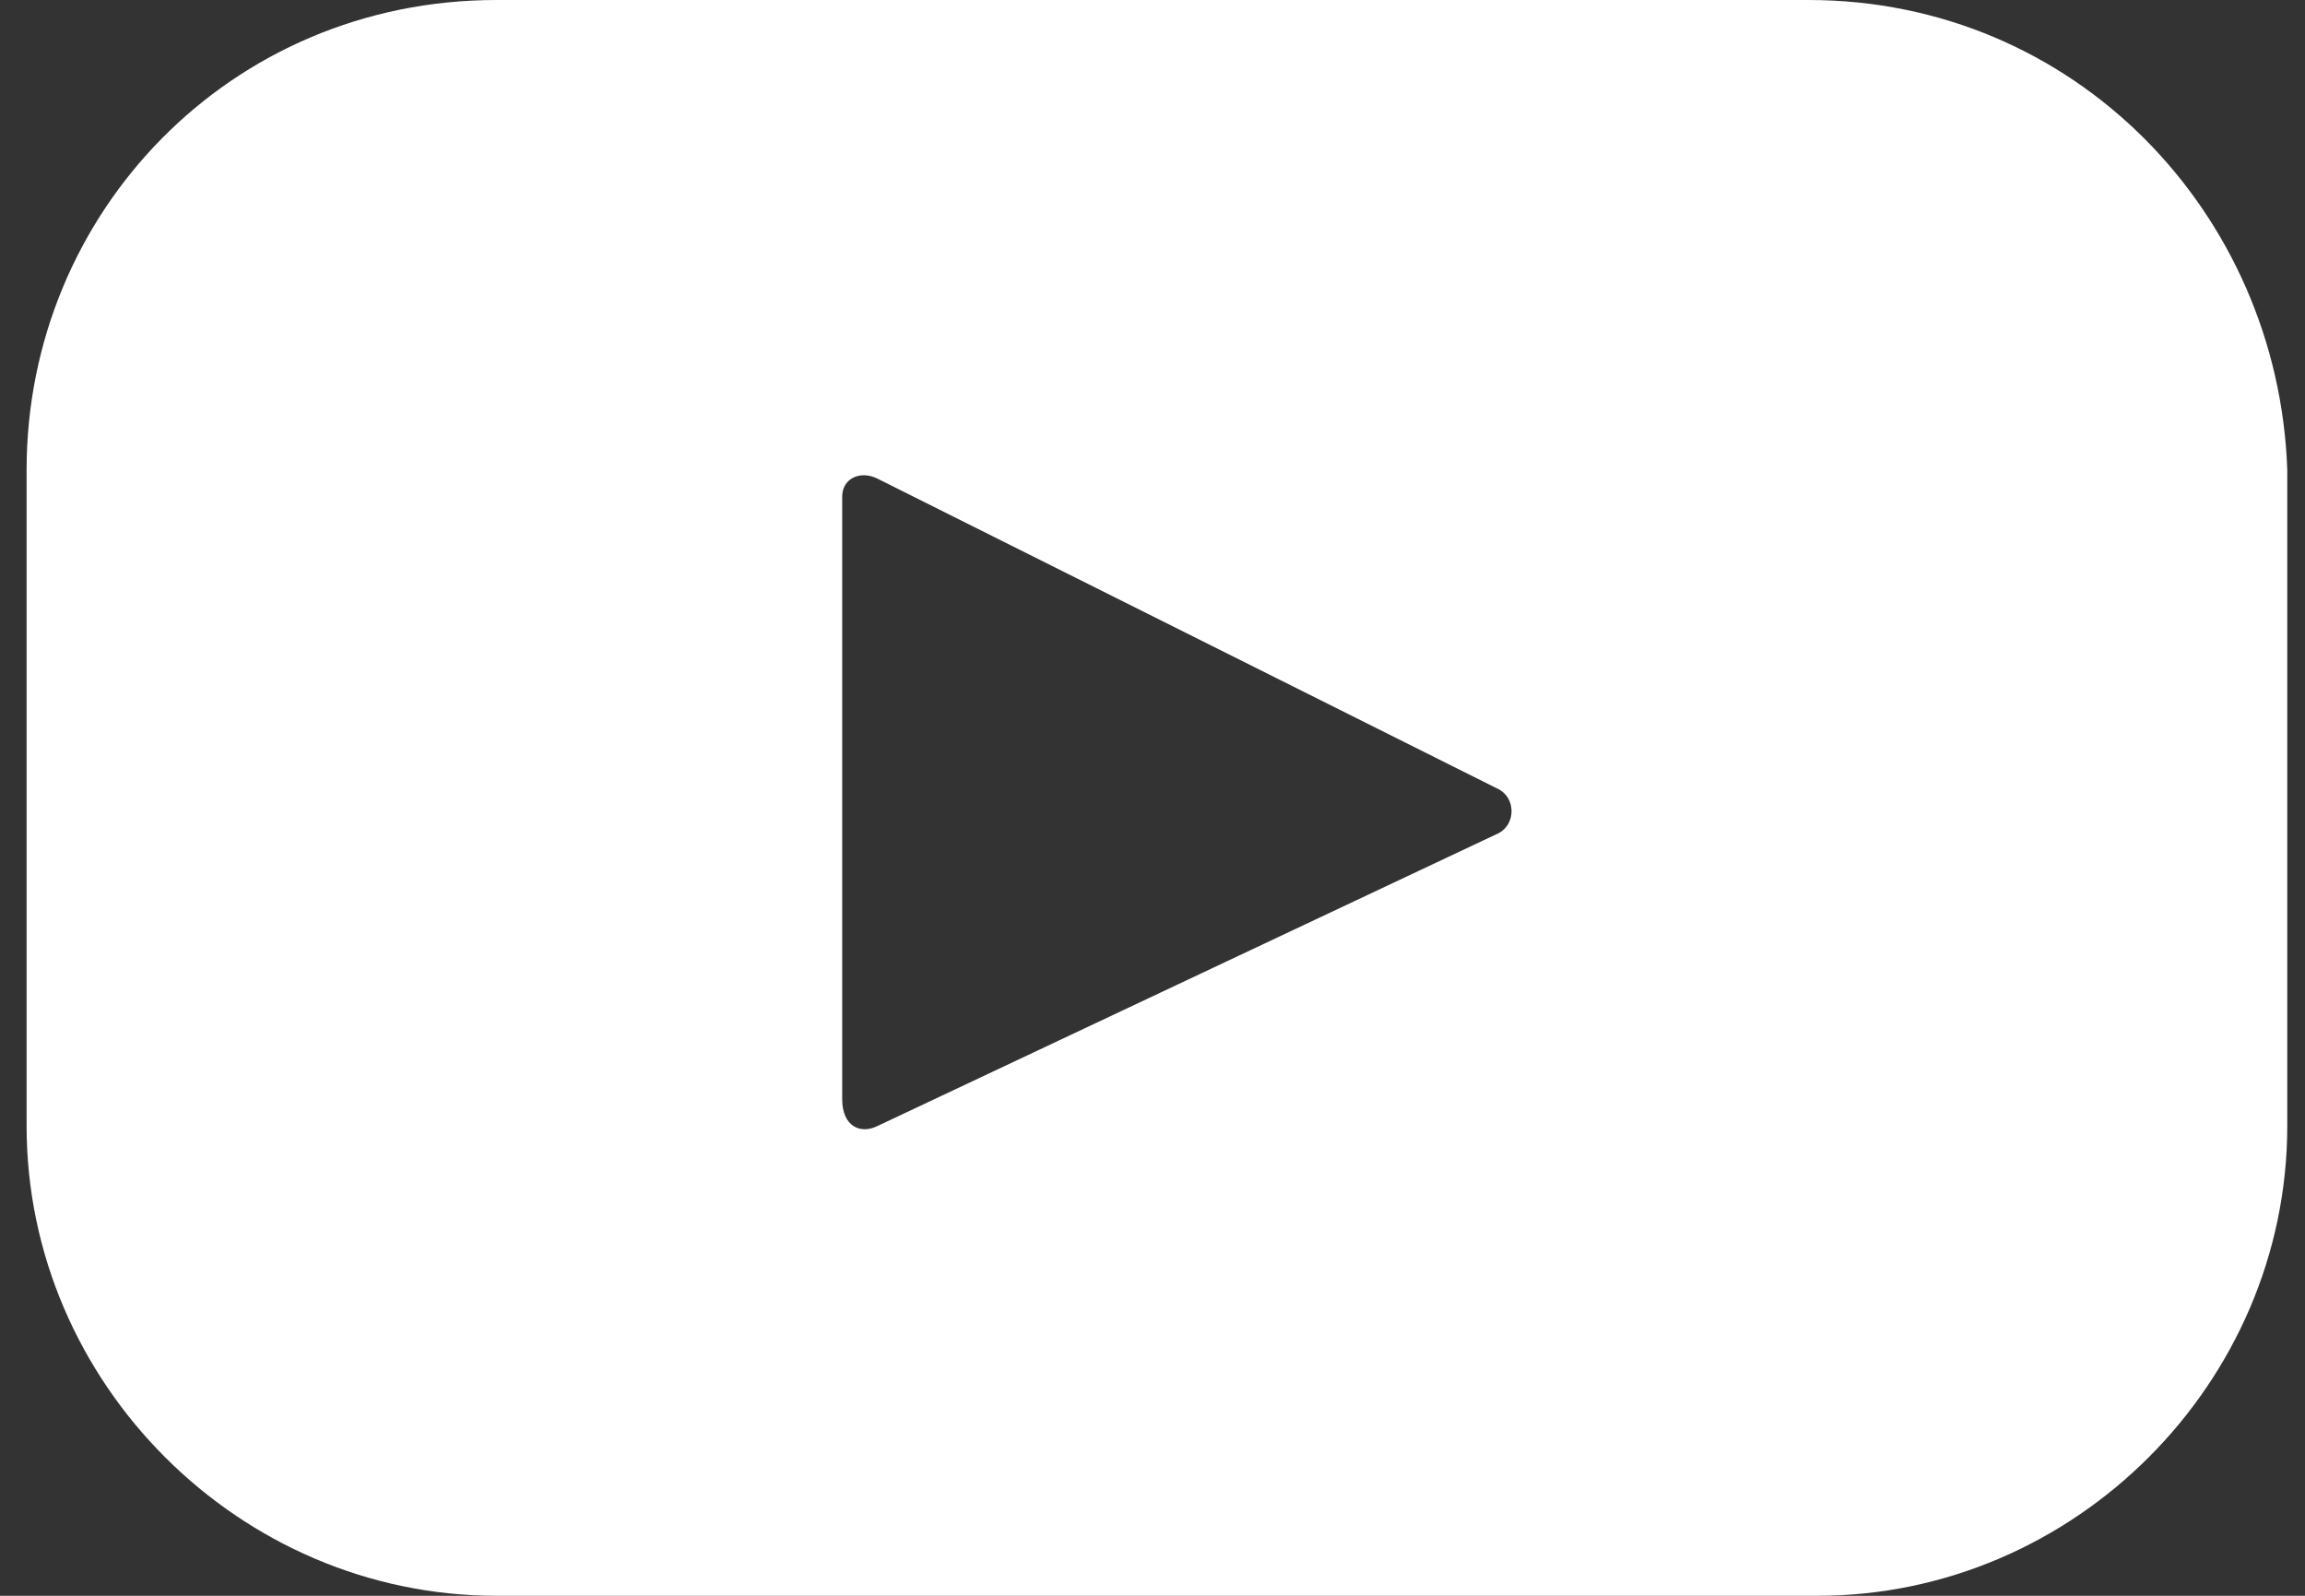 <?xml version="1.0" encoding="utf-8"?>
<!-- Generator: Adobe Illustrator 19.0.0, SVG Export Plug-In . SVG Version: 6.00 Build 0)  -->
<svg version="1.1" id="Livello_1" xmlns="http://www.w3.org/2000/svg" xmlns:xlink="http://www.w3.org/1999/xlink" x="0px" y="0px"
	 viewBox="0 0 26 18" style="enable-background:new 0 0 26 18;" xml:space="preserve">
<rect x="0" y="0" width="26" height="18" fill="#333333" stroke="none"/>
<style type="text/css">
	.st0{fill:#FFFFFF;}
</style>
<path class="st0" d="M20.4,0H5.6C2.6,0,0.3,2.4,0.3,5.3v7.4c0,2.9,2.4,5.3,5.3,5.3h14.9c2.9,0,5.3-2.4,5.3-5.3V5.3
	C25.7,2.4,23.4,0,20.4,0L20.4,0z M16.9,9.4l-7,3.3c-0.2,0.1-0.4,0-0.4-0.3V5.6c0-0.2,0.2-0.3,0.4-0.2l7,3.5
	C17.1,9,17.1,9.3,16.9,9.4L16.9,9.4z"/>
</svg>